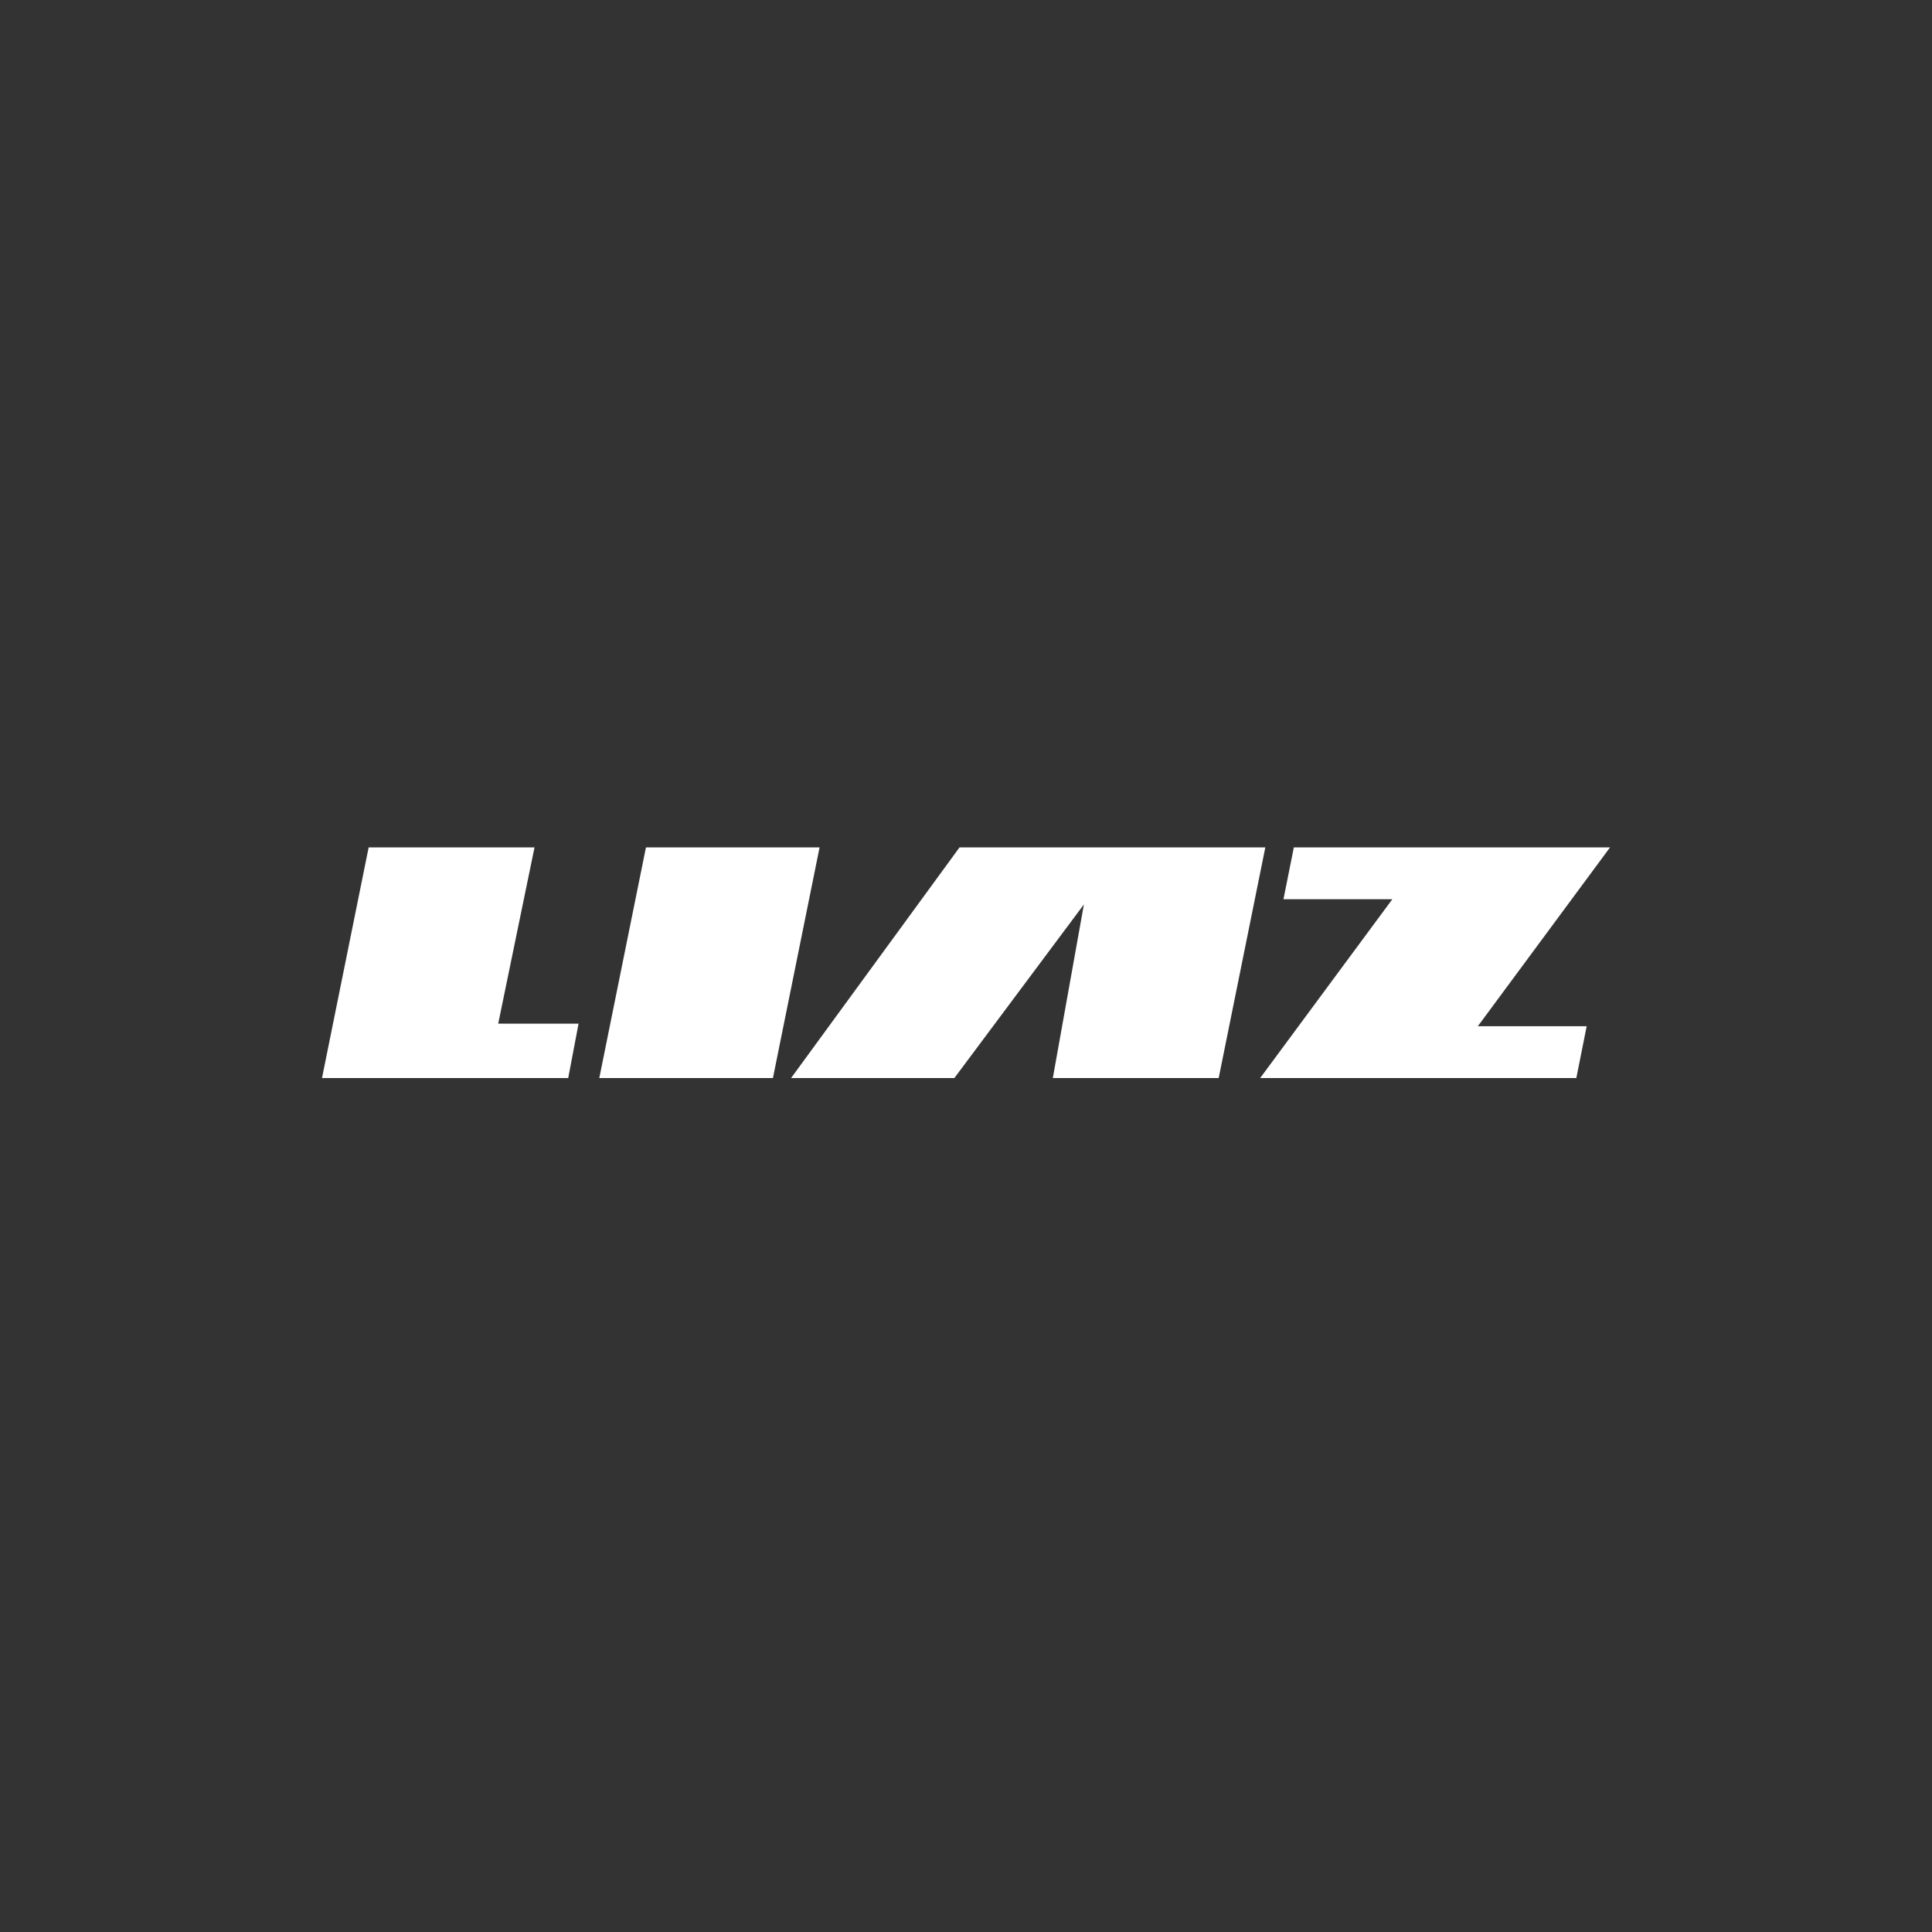 <svg xmlns="http://www.w3.org/2000/svg" fill="none" viewBox="0 0 80 80" height="80" width="80">
<rect x="0" y="0" width="80" height="80" fill="#333333" stroke="none"/>
<g clip-path="url(#clip0_118_10829)">
<path fill="white" d="M20.63 42.387L22.133 35.09H15.265L13.333 44.641H23.528L23.957 42.387H20.63Z" clip-rule="evenodd" fill-rule="evenodd"></path>
<path fill="white" d="M32.005 44.641L33.937 35.09H26.747L24.815 44.641H32.005Z" clip-rule="evenodd" fill-rule="evenodd"></path>
<path fill="white" d="M52.394 35.09H39.731L32.756 44.641H39.517L44.882 37.451L43.595 44.641H50.463L52.394 35.09Z" clip-rule="evenodd" fill-rule="evenodd"></path>
<path fill="white" d="M66.667 35.09L61.194 42.494H65.701L65.272 44.641H52.18L57.653 37.236H53.145L53.575 35.09H66.667Z" clip-rule="evenodd" fill-rule="evenodd"></path>
</g>
<defs>
<clipPath id="clip0_118_10829">
<rect transform="translate(13.333 35.09)" fill="white" height="9.551" width="53.333"></rect>
</clipPath>
</defs>
</svg>
